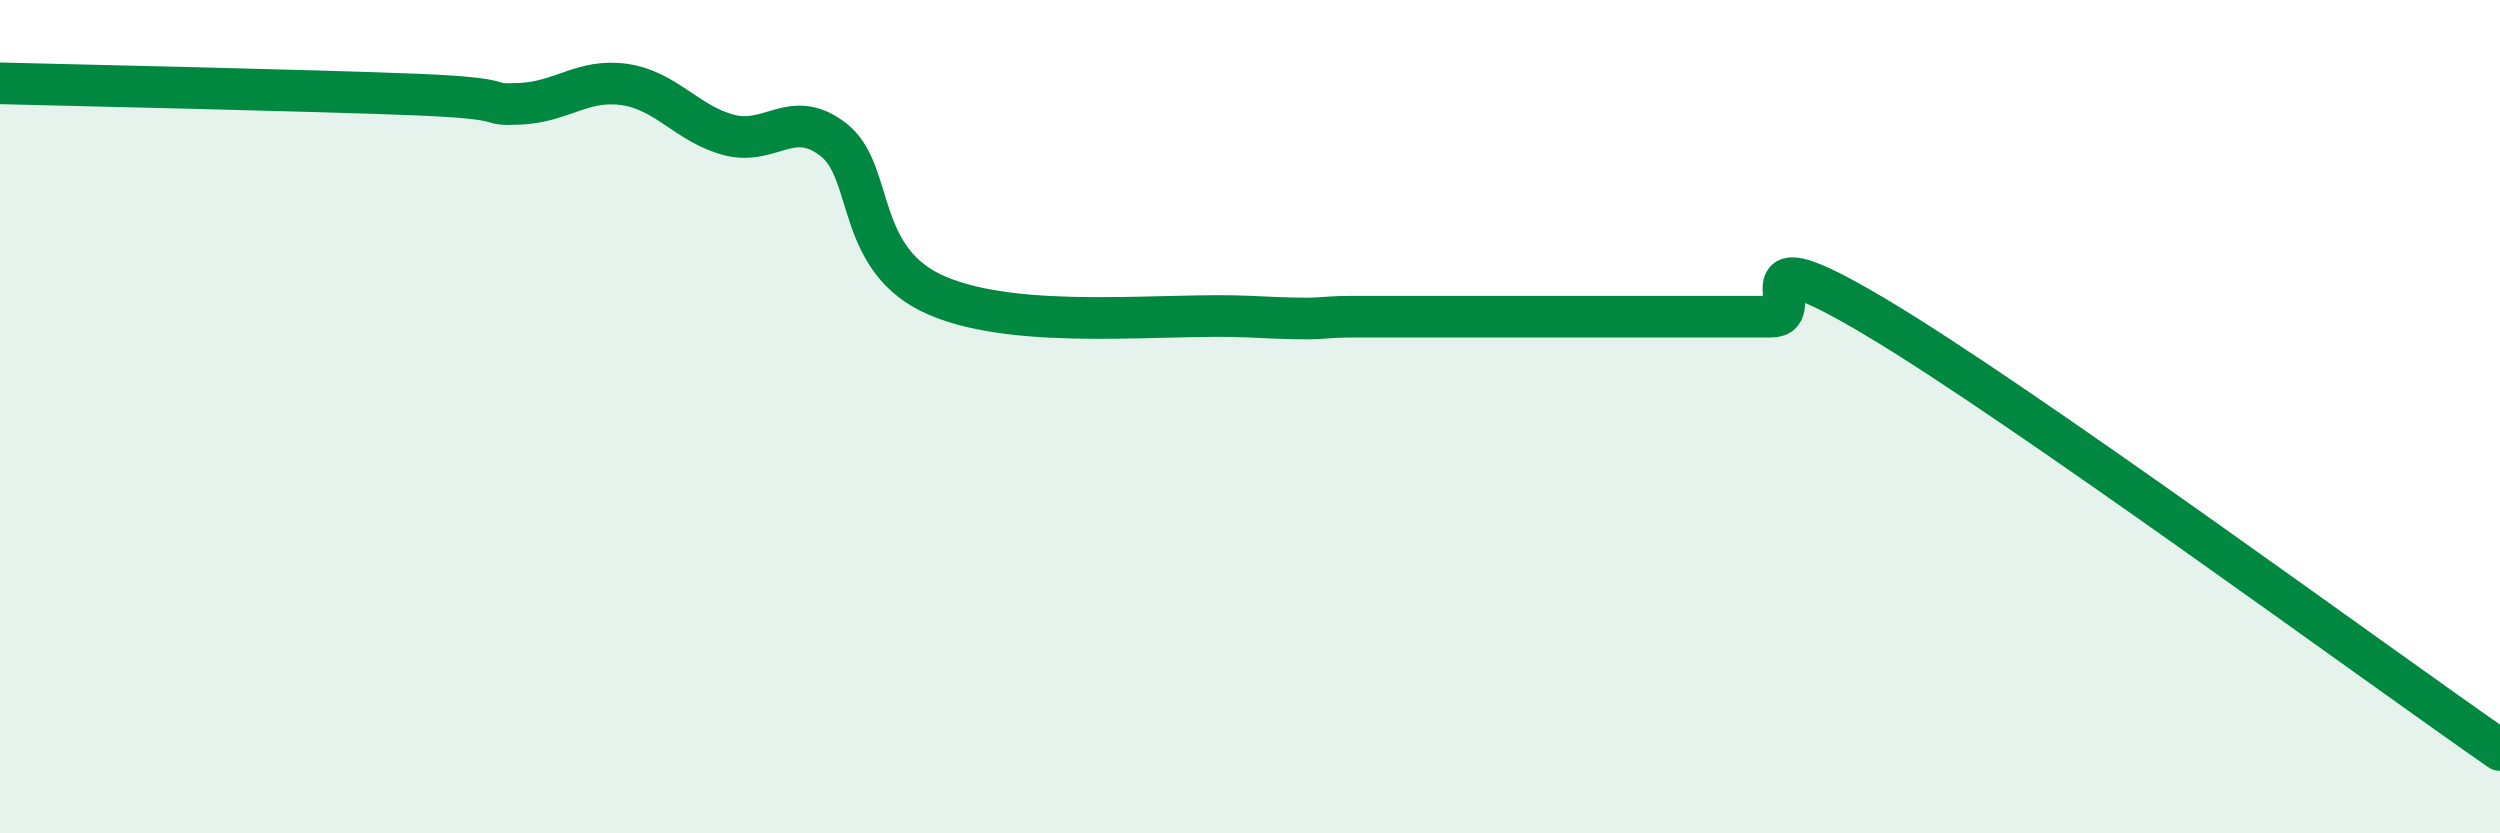 
    <svg width="60" height="20" viewBox="0 0 60 20" xmlns="http://www.w3.org/2000/svg">
      <path
        d="M 0,2 C 2,2.05 7.5,2.17 10,2.27 C 12.5,2.37 11.5,2.54 12.5,2.49 C 13.5,2.44 14,1.88 15,2.03 C 16,2.18 16.5,2.98 17.5,3.24 C 18.5,3.5 19,2.58 20,3.35 C 21,4.12 20.5,6.25 22.5,7.1 C 24.5,7.95 28,7.5 30,7.6 C 32,7.7 31.5,7.6 32.5,7.6 C 33.5,7.6 34,7.6 35,7.6 C 36,7.6 36.5,7.6 37.5,7.6 C 38.5,7.6 39,7.6 40,7.6 C 41,7.6 41.5,7.6 42.5,7.6 C 43.5,7.6 41.5,5.52 45,7.6 C 48.5,9.68 57,15.92 60,18L60 20L0 20Z"
        fill="#008740"
        opacity="0.1"
        stroke-linecap="round"
        stroke-linejoin="round"
      />
      <path
        d="M 0,2 C 2,2.05 7.5,2.17 10,2.27 C 12.5,2.37 11.5,2.54 12.5,2.49 C 13.5,2.44 14,1.88 15,2.03 C 16,2.18 16.5,2.98 17.5,3.24 C 18.5,3.5 19,2.58 20,3.35 C 21,4.12 20.5,6.25 22.5,7.1 C 24.5,7.95 28,7.5 30,7.6 C 32,7.7 31.5,7.6 32.5,7.6 C 33.5,7.6 34,7.6 35,7.6 C 36,7.6 36.5,7.6 37.5,7.6 C 38.5,7.6 39,7.6 40,7.6 C 41,7.6 41.5,7.6 42.5,7.6 C 43.5,7.6 41.5,5.52 45,7.6 C 48.5,9.68 57,15.92 60,18"
        stroke="#008740"
        stroke-width="1"
        fill="none"
        stroke-linecap="round"
        stroke-linejoin="round"
      />
    </svg>
  